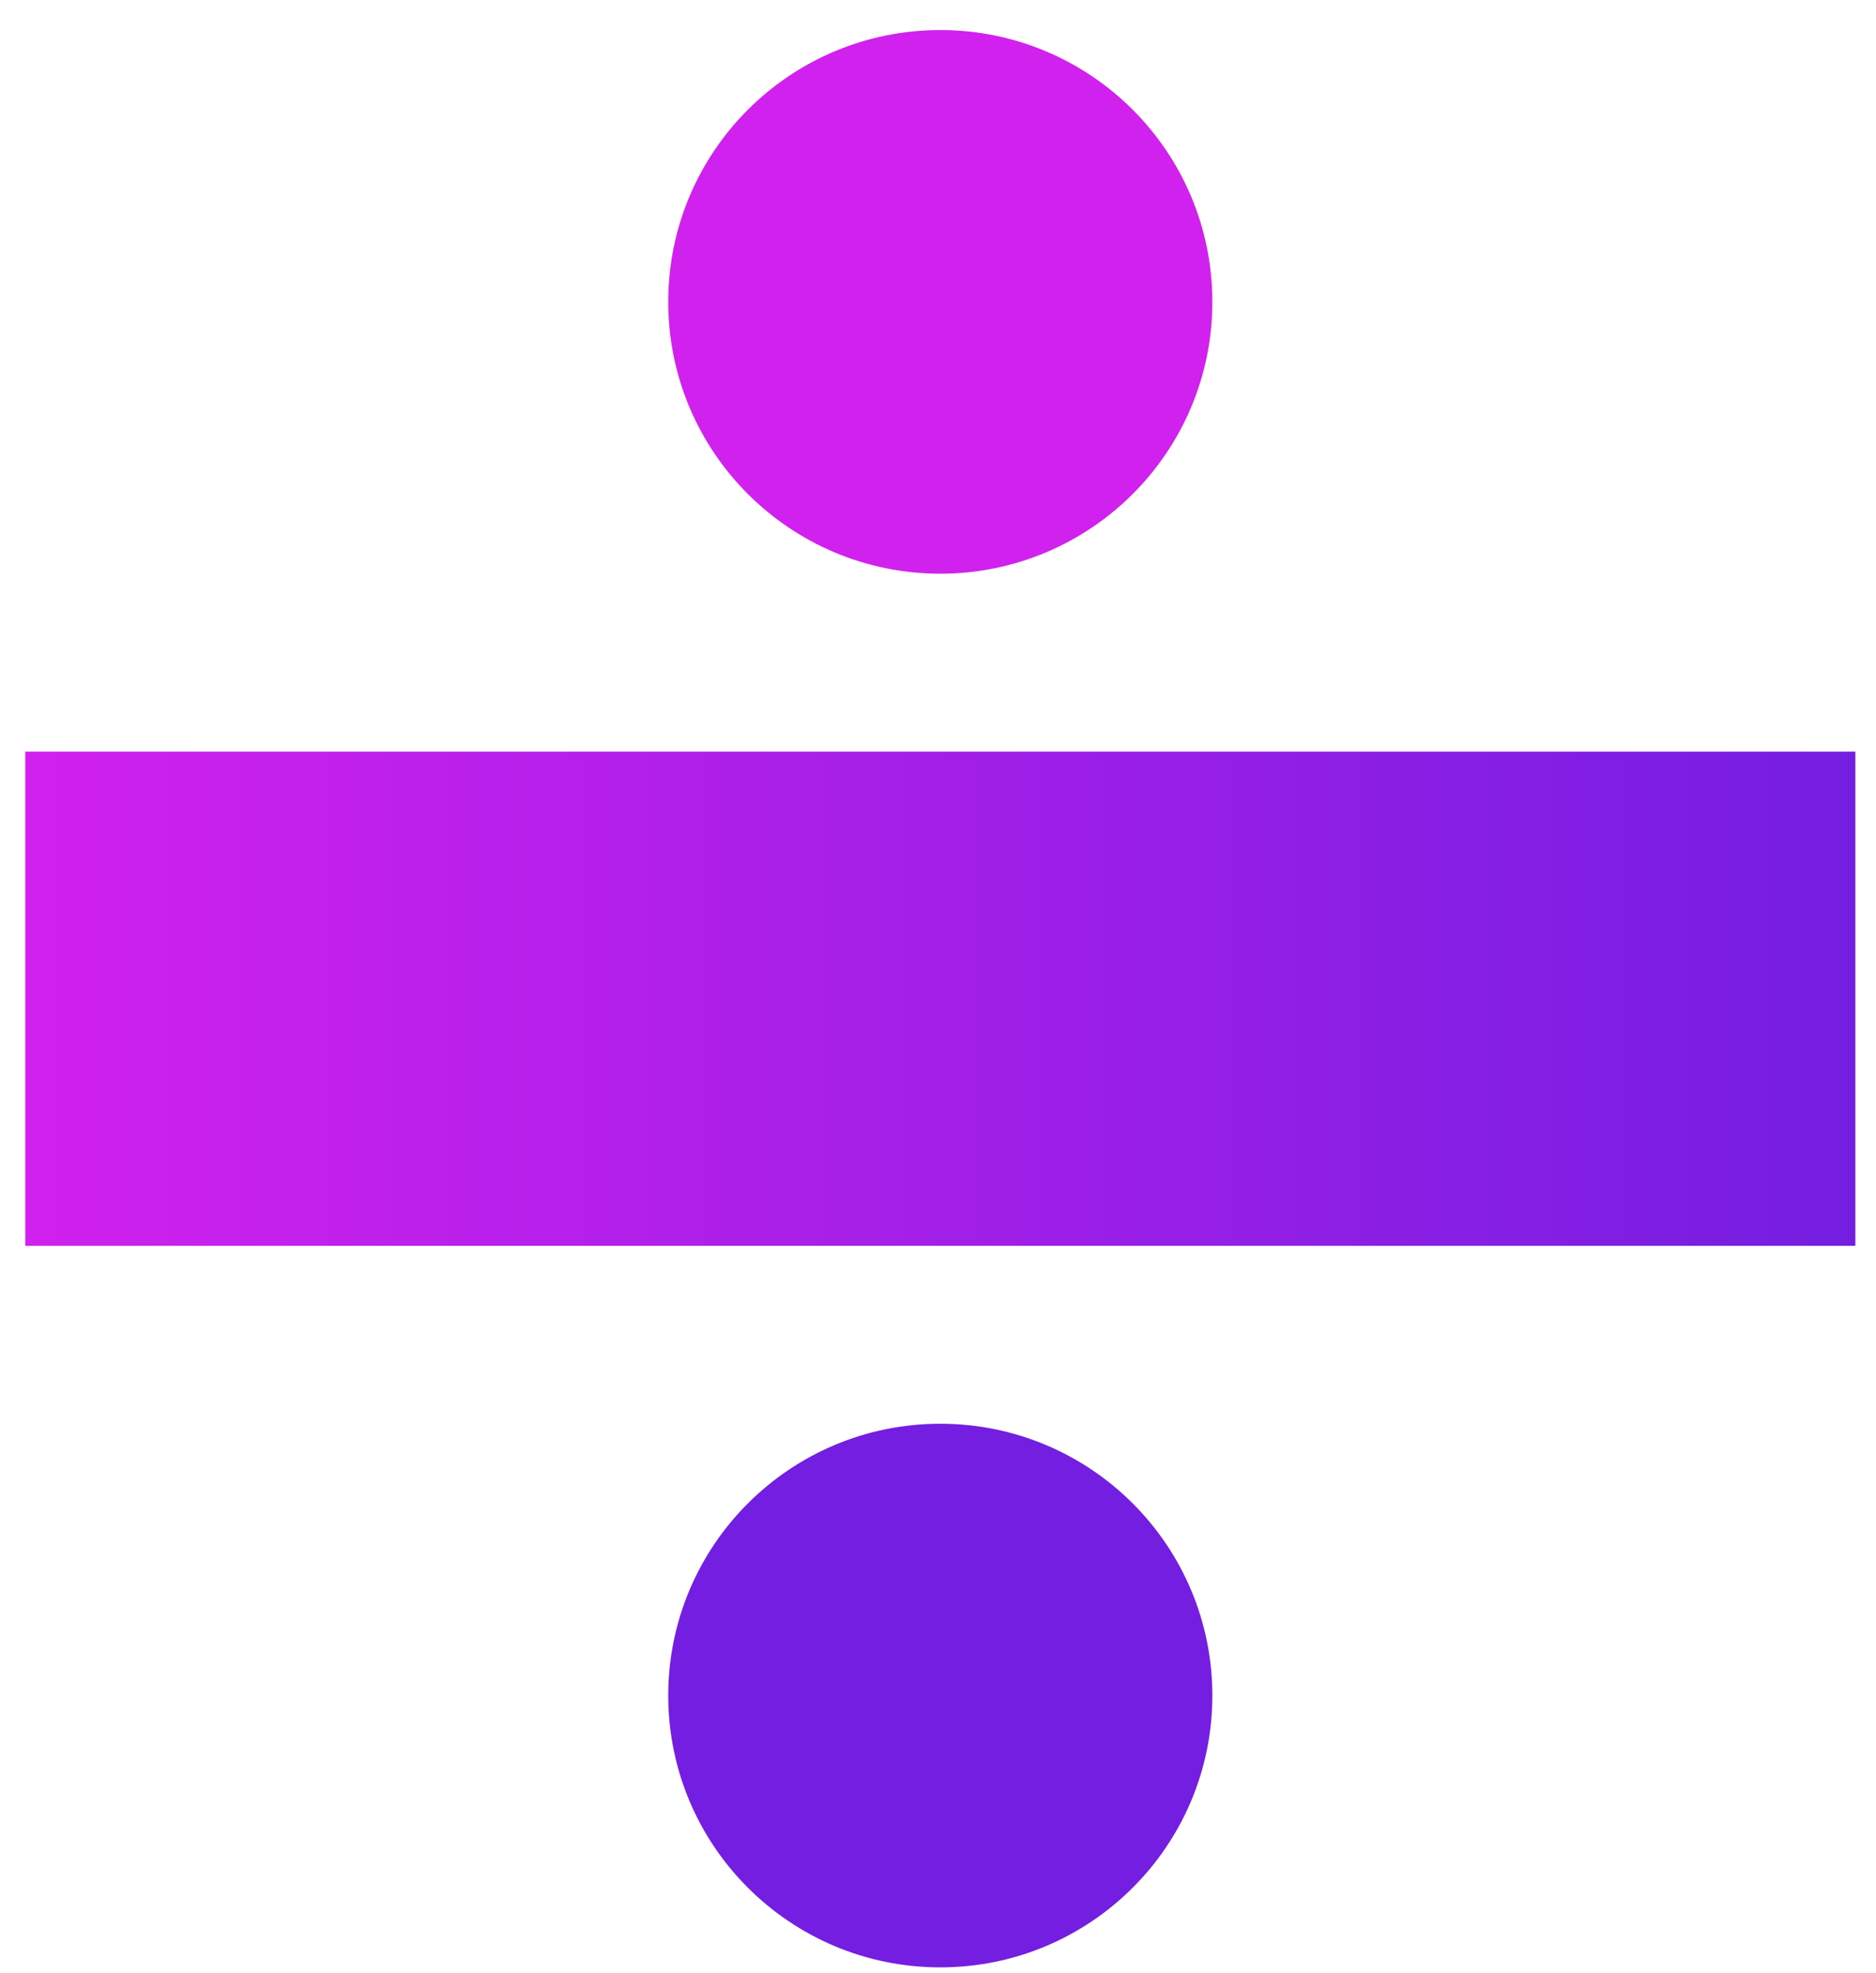 <svg width="58" height="61" viewBox="0 0 58 61" fill="none" xmlns="http://www.w3.org/2000/svg">
<rect x="0.78" y="38.513" width="15.278" height="56.582" transform="rotate(-90 0.78 38.513)" fill="url(#paint0_linear_108_132)"/>
<ellipse cx="29.071" cy="9.332" rx="8.411" ry="8.403" fill="#D121EE"/>
<ellipse cx="29.071" cy="52.416" rx="8.411" ry="8.403" fill="#741EE1"/>
<defs>
<linearGradient id="paint0_linear_108_132" x1="8.419" y1="38.513" x2="8.419" y2="95.095" gradientUnits="userSpaceOnUse">
<stop stop-color="#D121EE"/>
<stop offset="1" stop-color="#741EE1"/>
</linearGradient>
</defs>
</svg>

